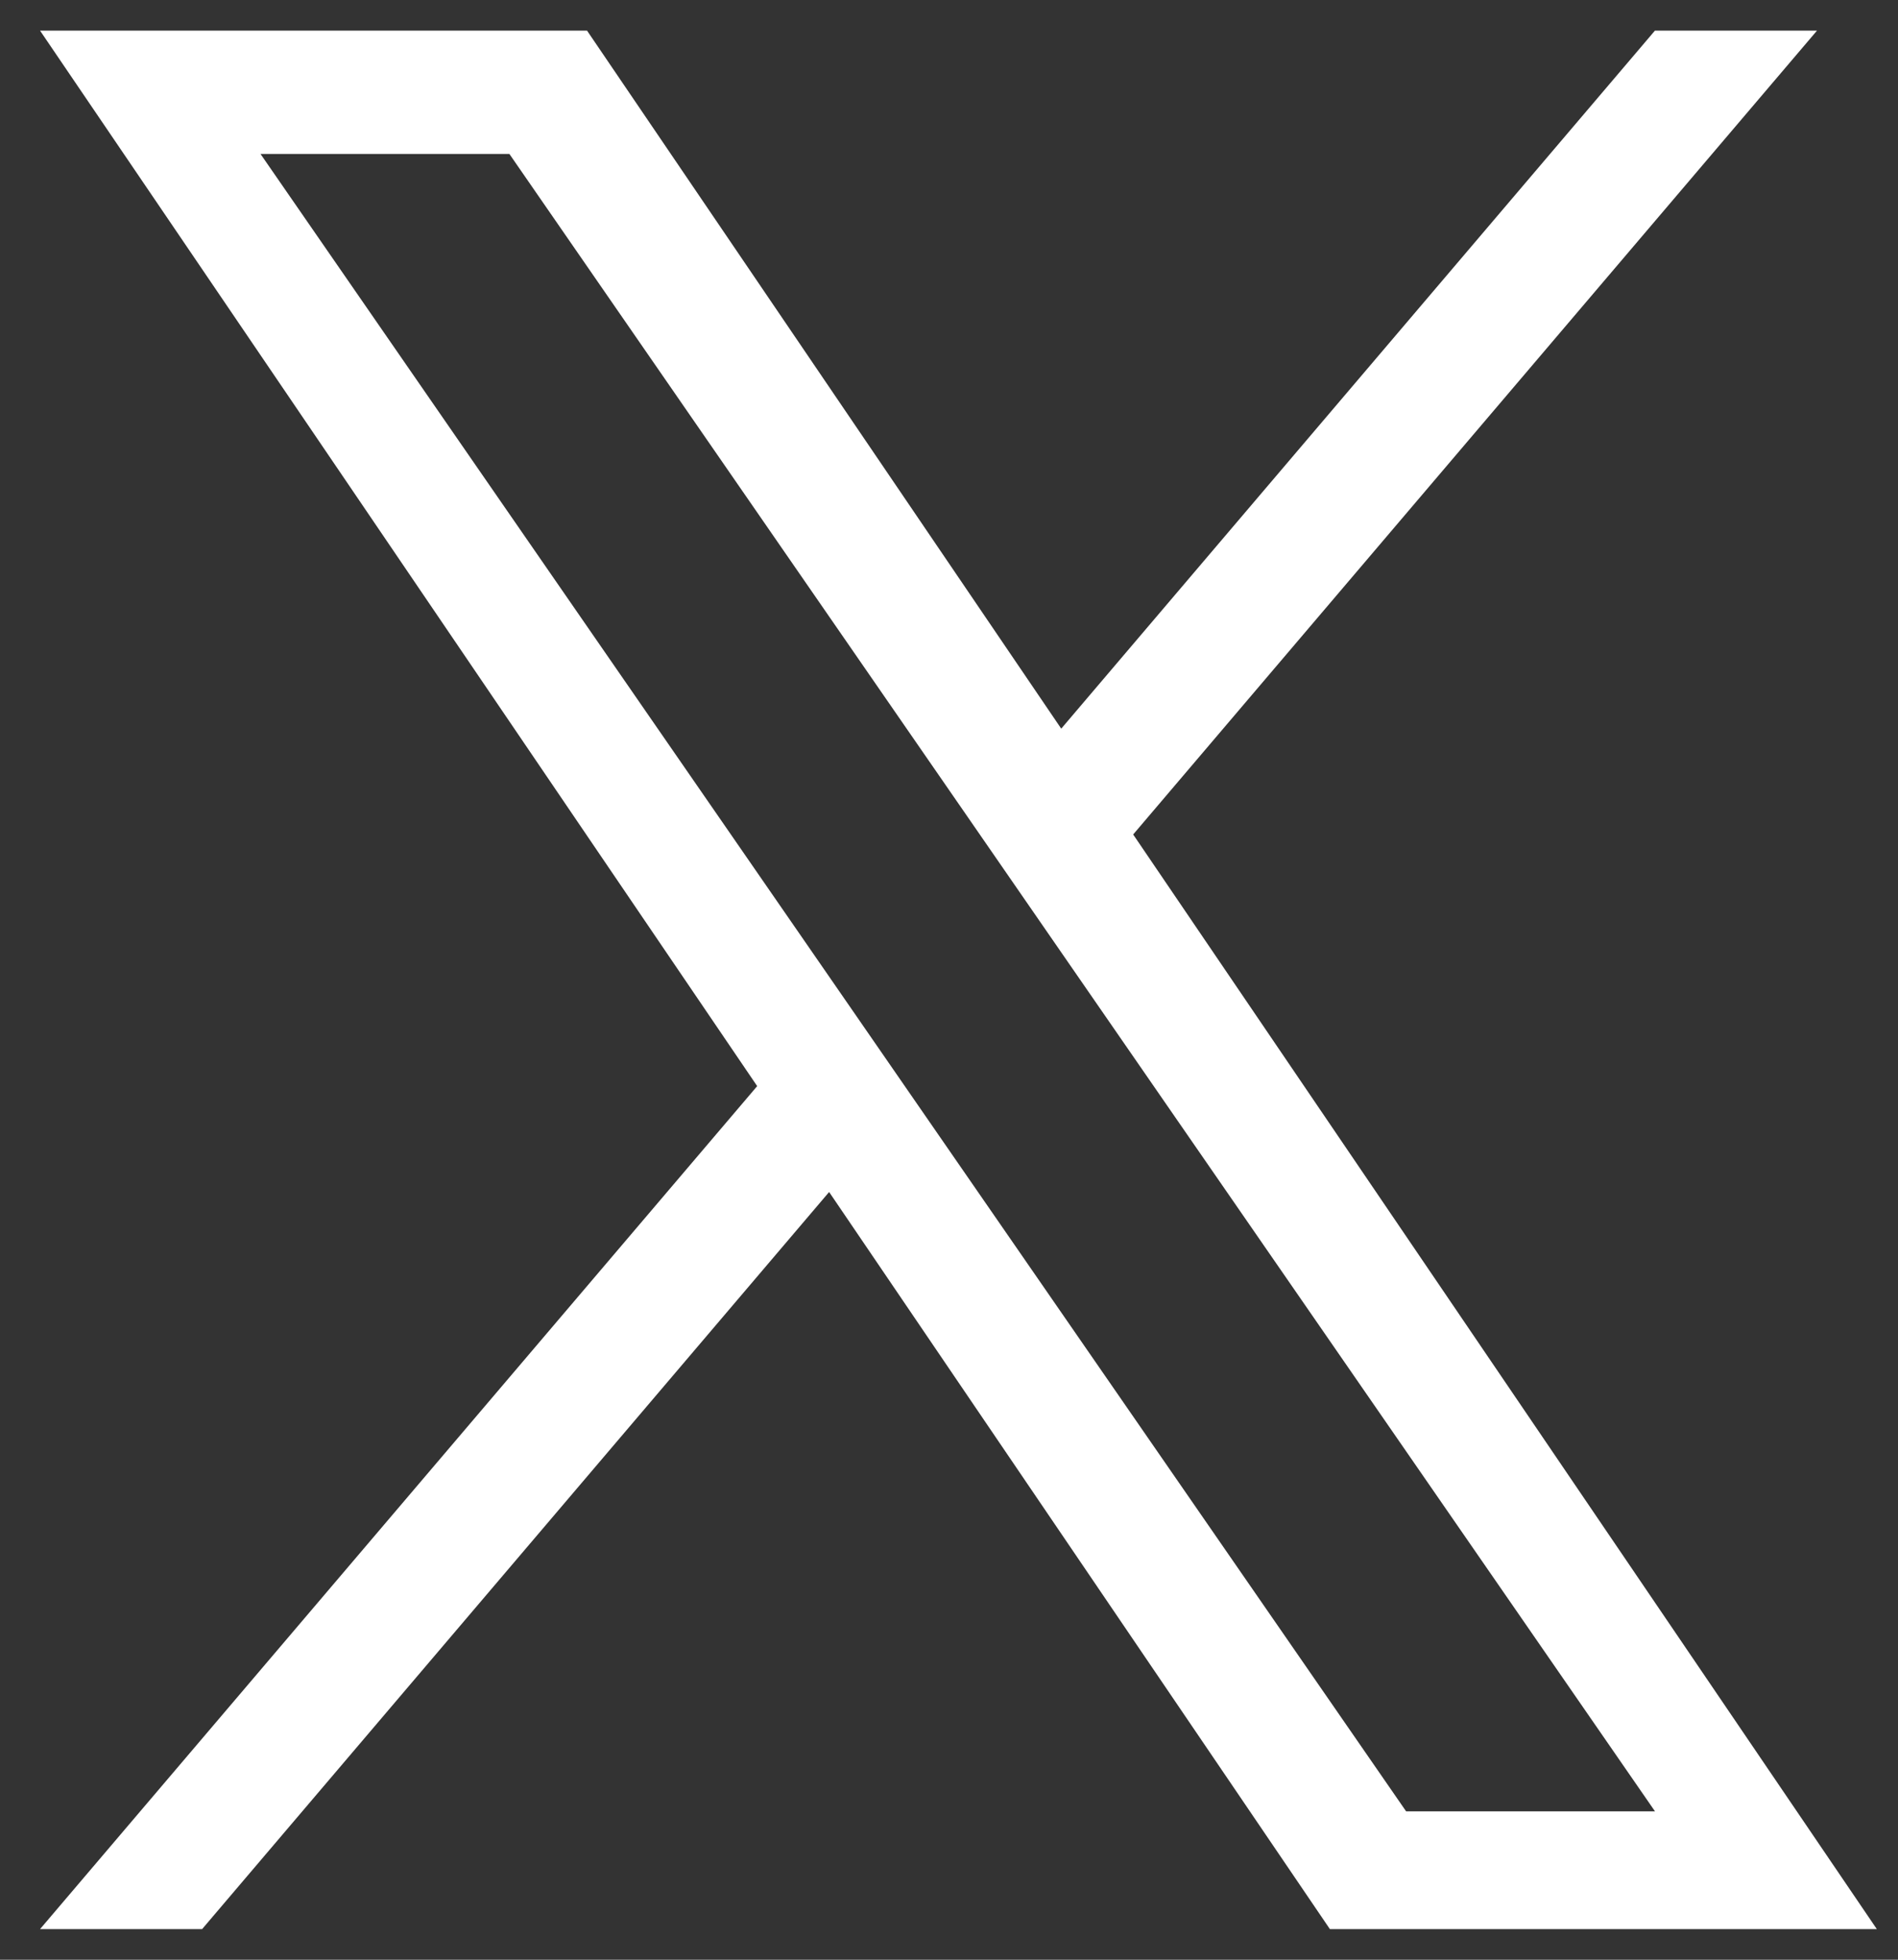 <svg width="31" height="32" viewBox="0 0 31 32" fill="none" xmlns="http://www.w3.org/2000/svg">
<rect x="0" y="0" width="31" height="32" fill="#333333" stroke="none"/>
<g clip-path="url(#clip0_270_4260)">
<path d="M18.508 13.626L29.677 0.5H27.03L17.333 11.898L9.588 0.5H0.654L12.367 17.735L0.654 31.5H3.301L13.542 19.464L21.721 31.5H30.654L18.508 13.626H18.509H18.508ZM14.883 17.887L13.697 16.171L4.255 2.514H8.32L15.94 13.535L17.126 15.251L27.031 29.577H22.966L14.883 17.887V17.886L14.883 17.887Z" fill="white"/>
</g>
<defs>
<clipPath id="clip0_270_4260">
<rect width="30" height="31" fill="white" transform="translate(0.654 0.5)"/>
</clipPath>
</defs>
</svg>
